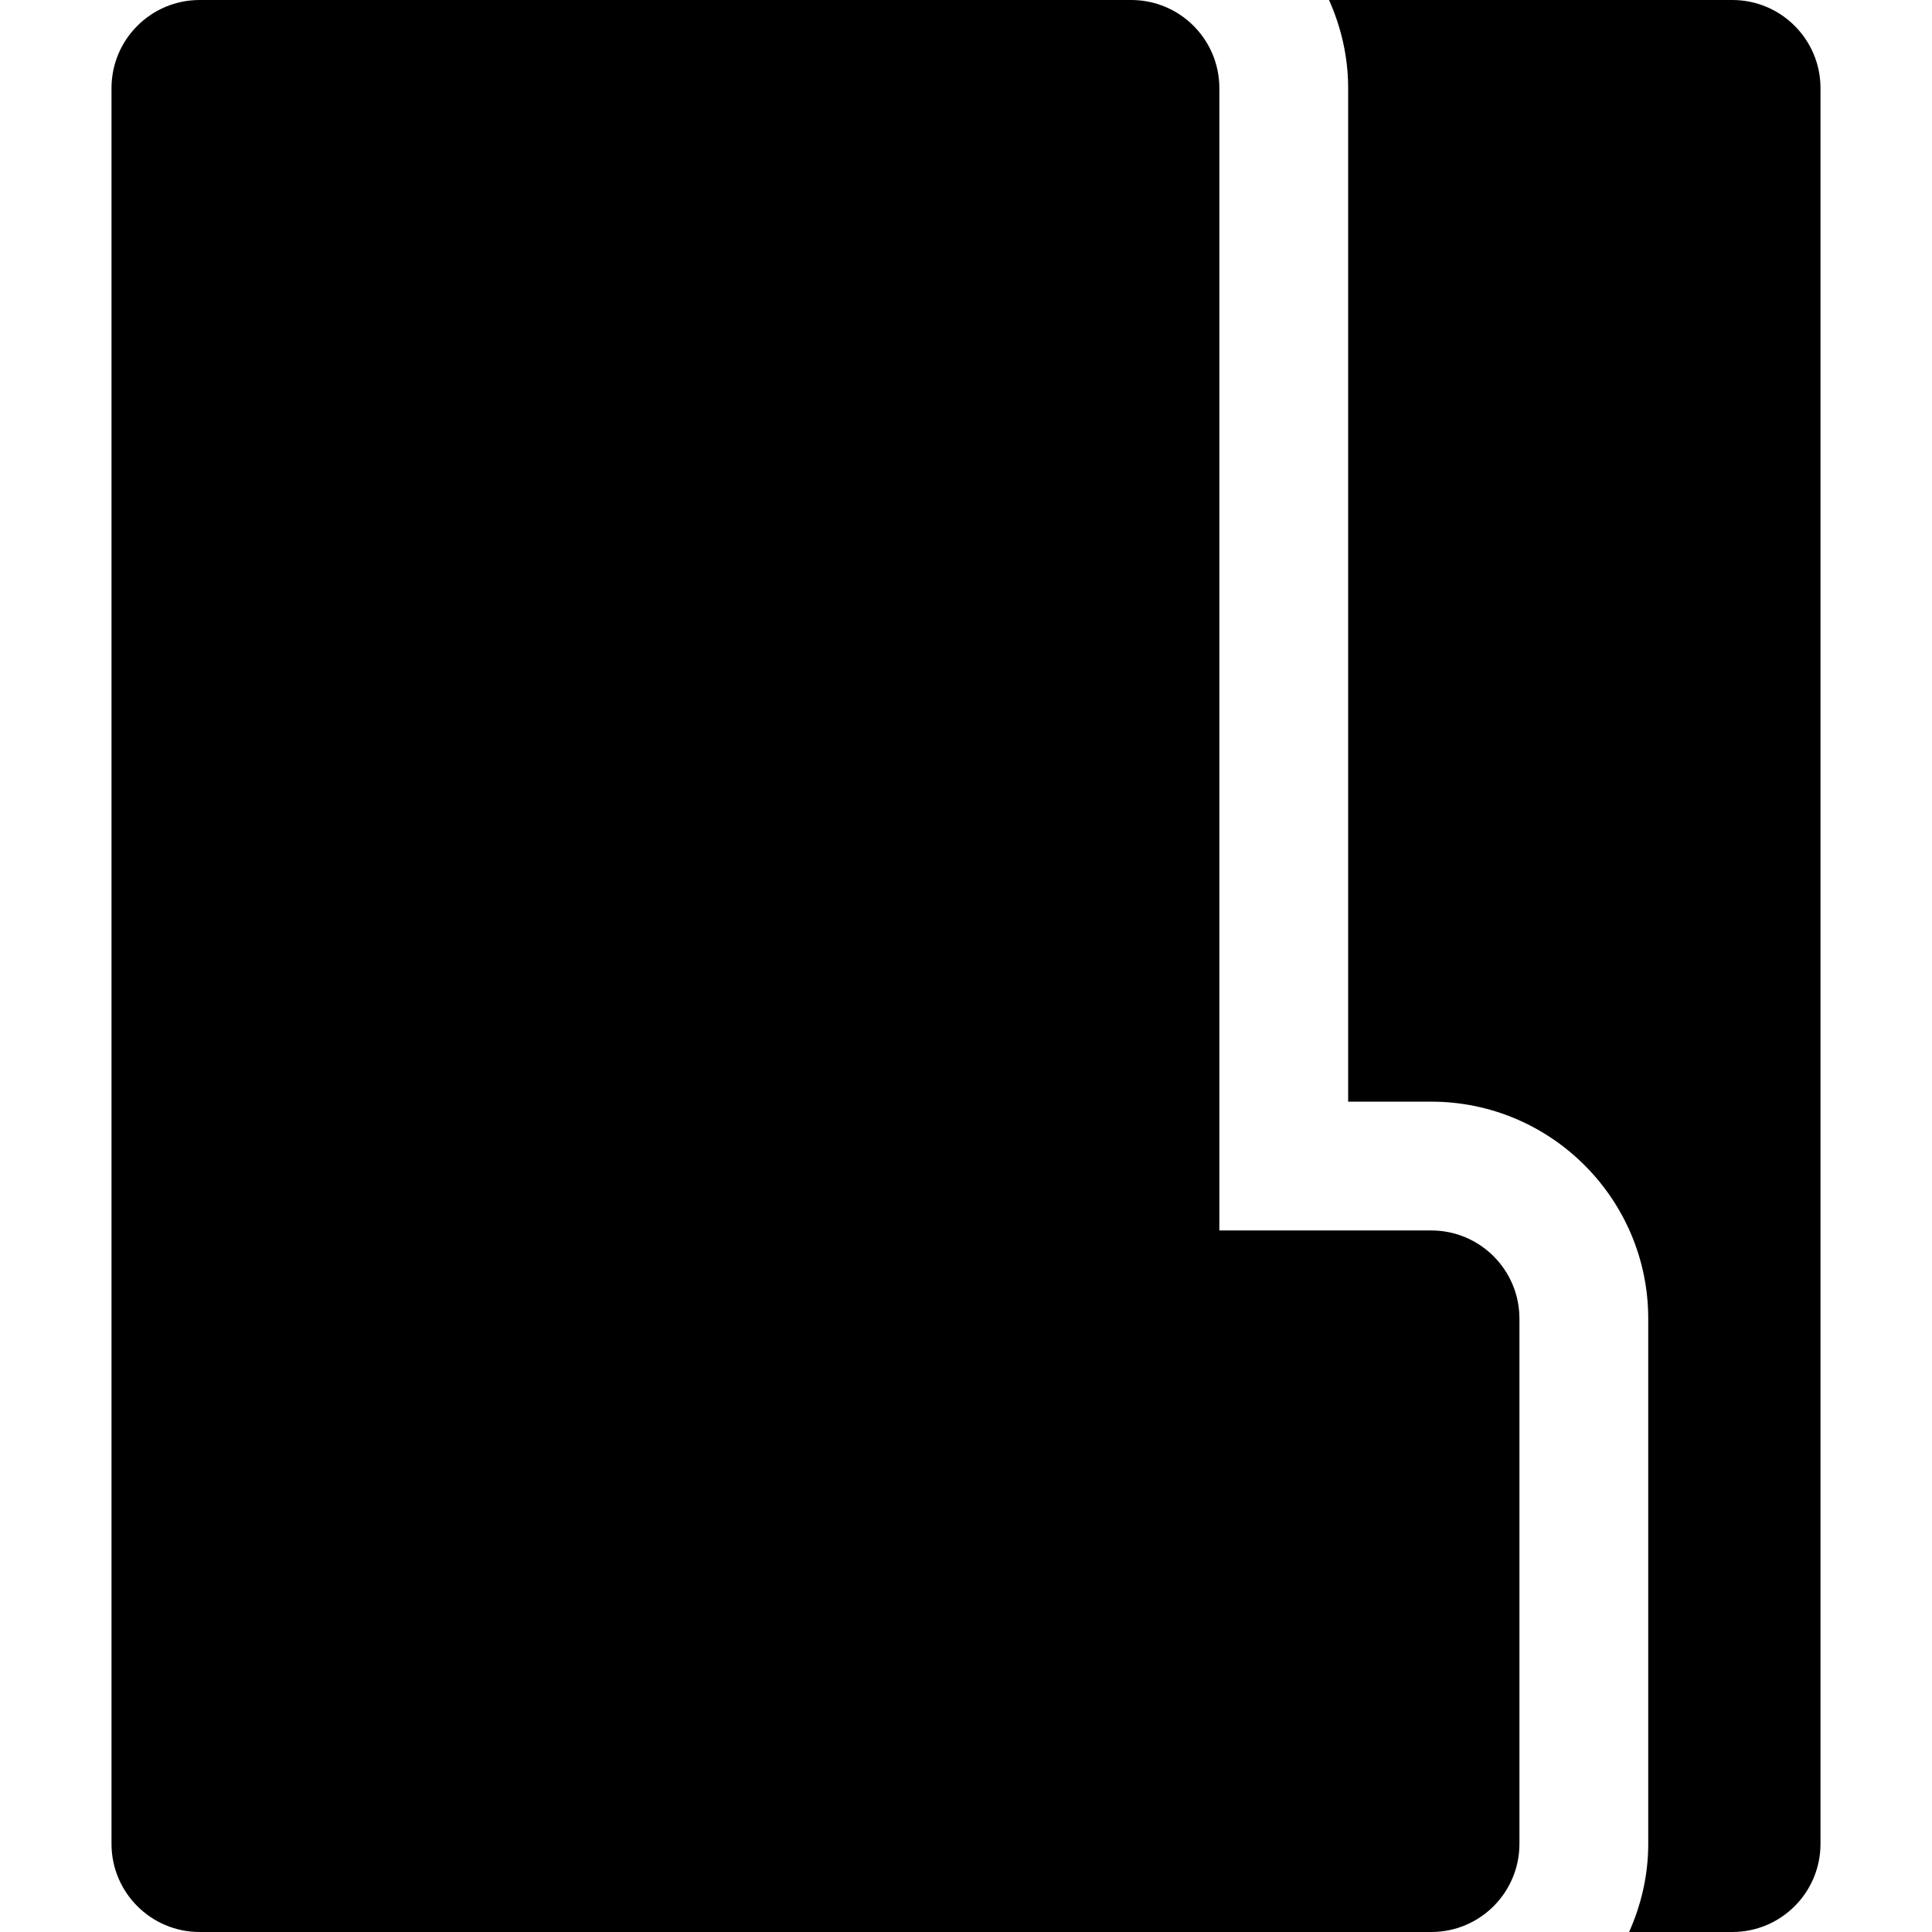 <?xml version="1.0" encoding="iso-8859-1"?>
<!-- Uploaded to: SVG Repo, www.svgrepo.com, Generator: SVG Repo Mixer Tools -->
<!DOCTYPE svg PUBLIC "-//W3C//DTD SVG 1.1//EN" "http://www.w3.org/Graphics/SVG/1.1/DTD/svg11.dtd">
<svg fill="#000000" height="800px" width="800px" version="1.1" id="Capa_1" xmlns="http://www.w3.org/2000/svg" xmlns:xlink="http://www.w3.org/1999/xlink" 
	 viewBox="0 0 484.157 484.157" xml:space="preserve">
<g>
	<path d="M434.116,0H333.048c3.033,6.761,4.798,14.216,4.798,22.095v253.979h20.827c29.985,0,54.374,24.397,54.374,54.373v131.615
		c0,7.879-1.766,15.335-4.8,22.096h25.87c12.208,0,22.098-9.898,22.098-22.096V22.095C456.214,9.897,446.324,0,434.116,0z"/>
	<path d="M358.673,308.35h-53.104V22.095C305.569,9.897,295.679,0,283.481,0H151.306H50.039C37.833,0,27.943,9.897,27.943,22.095
		v439.967c0,12.197,9.89,22.096,22.096,22.096h101.268h207.366c12.207,0,22.097-9.898,22.097-22.096V330.446
		C380.769,318.248,370.88,308.35,358.673,308.35z"/>
</g>
</svg>